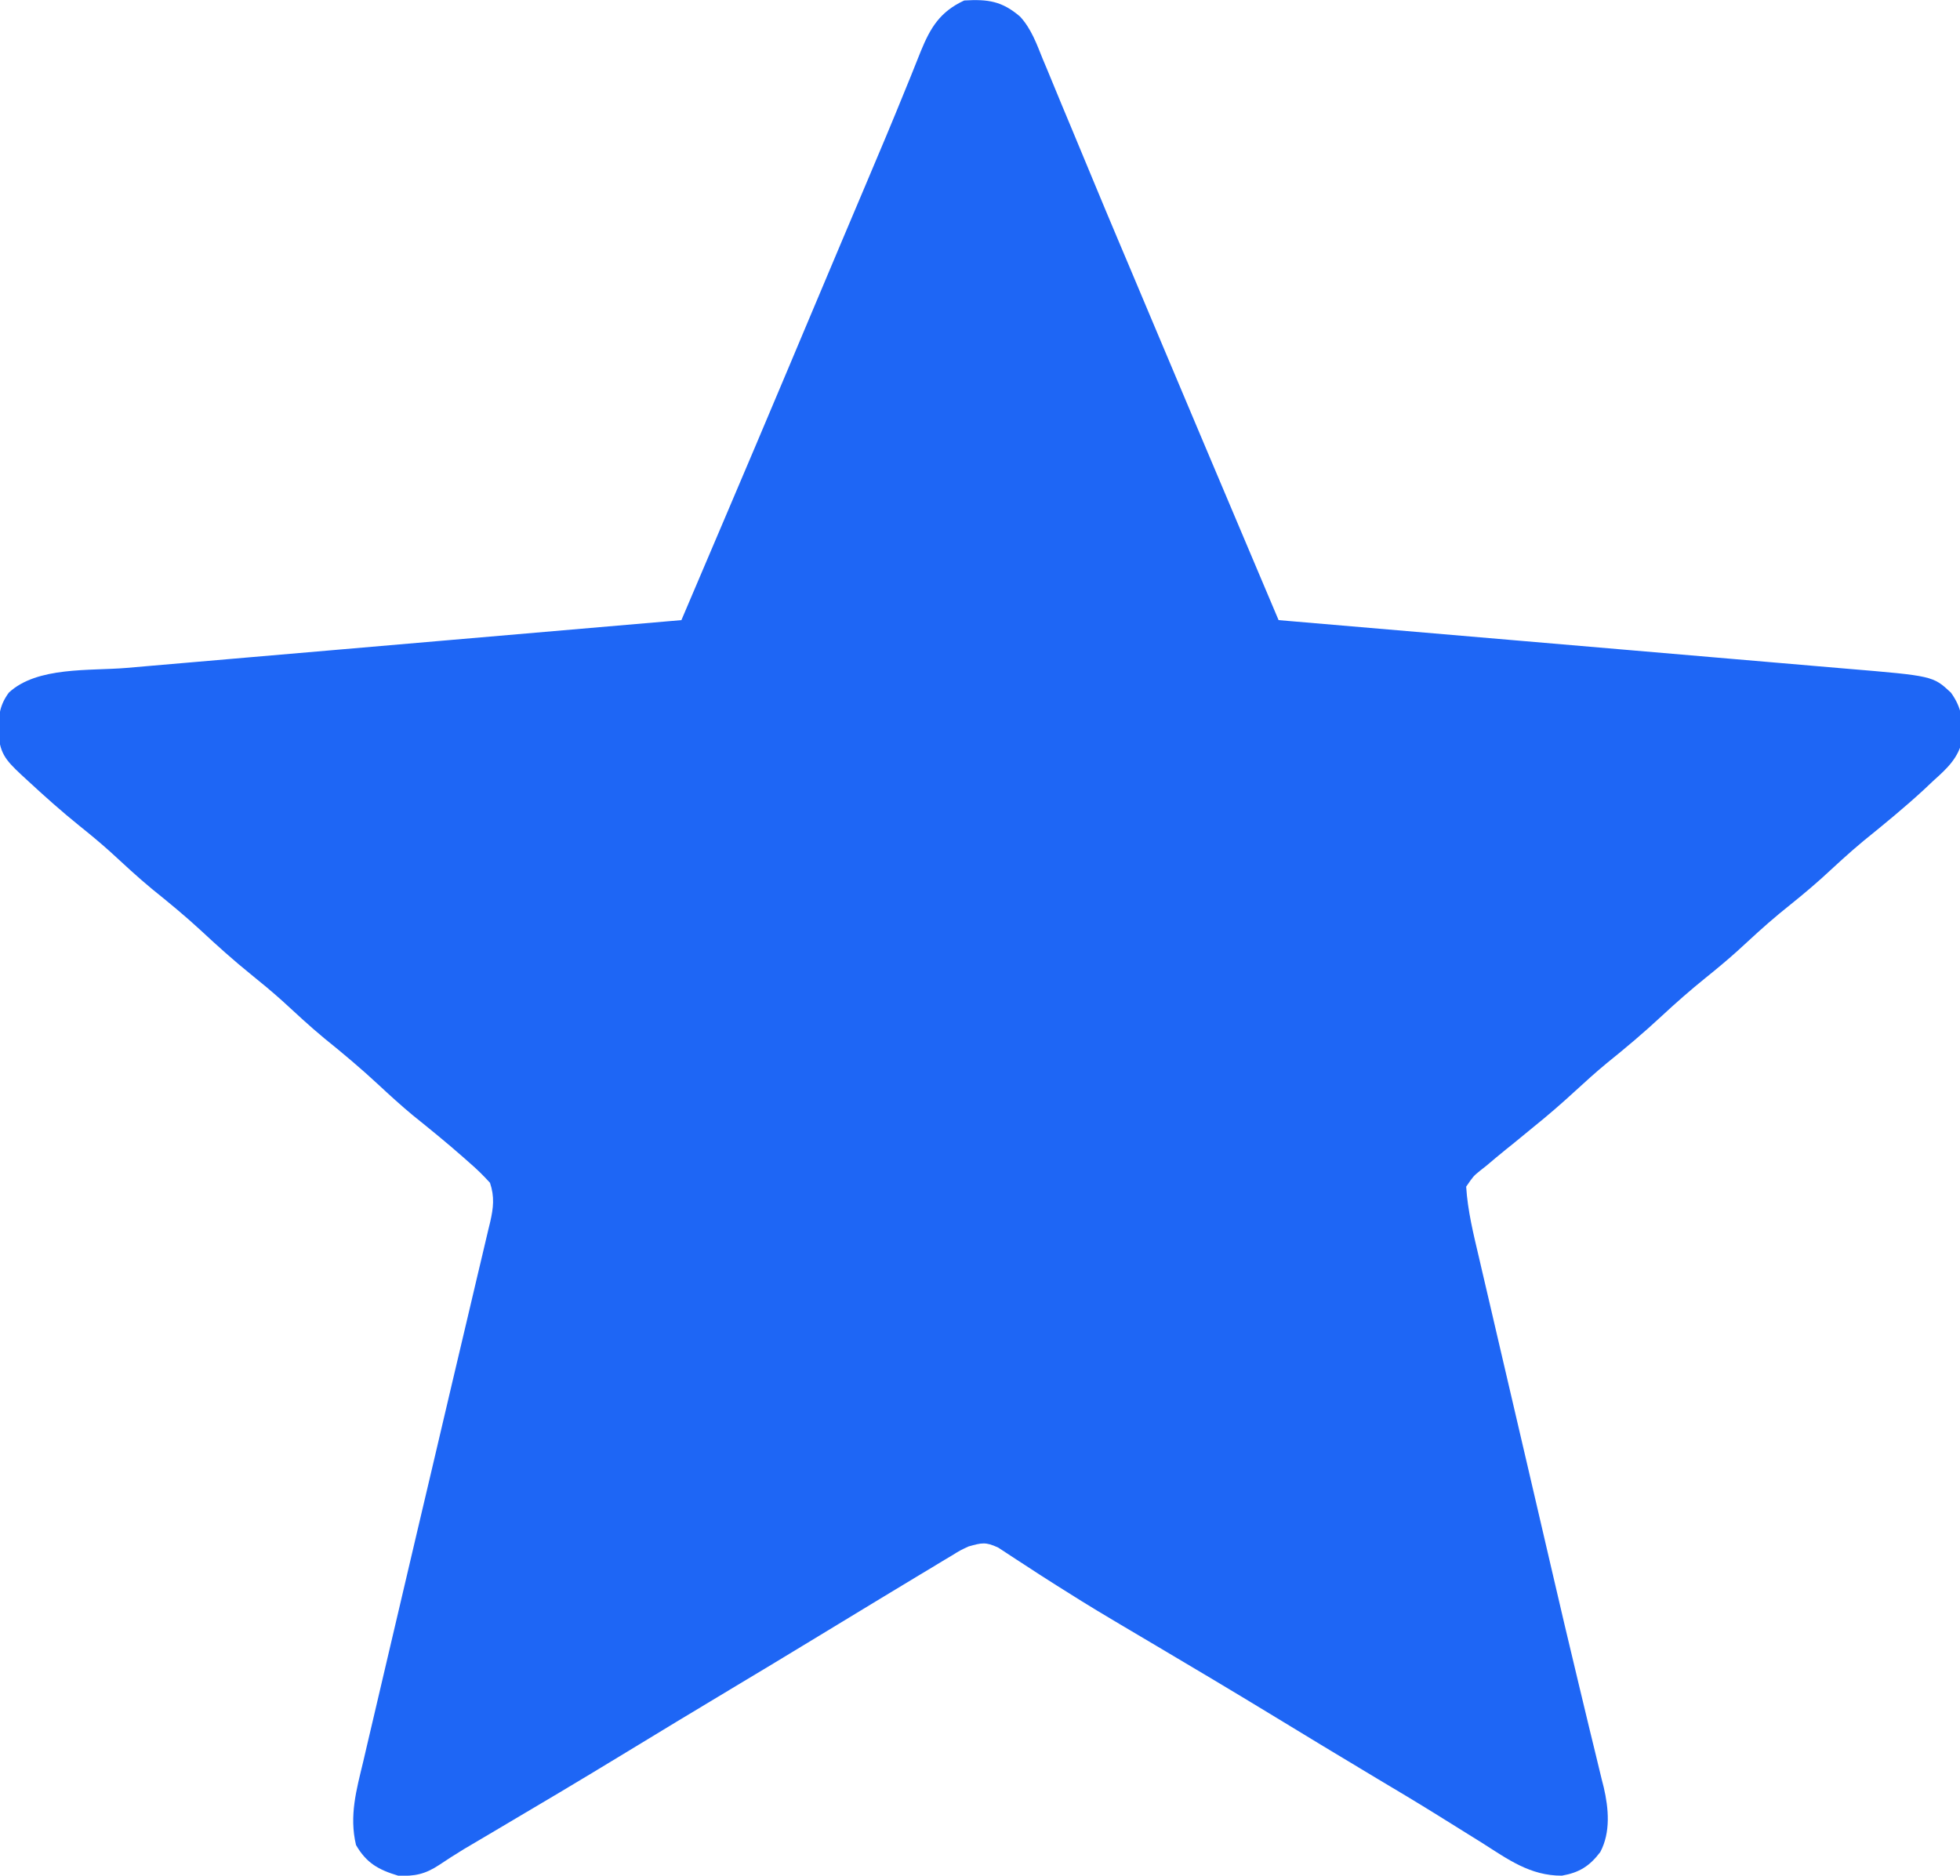 <svg width="512" height="490" viewBox="0 0 512 490" fill="none" xmlns="http://www.w3.org/2000/svg">
<g clip-path="url(#clip0_57_430)">
<path d="M266.469 4.333C269.404 7.528 270.793 11.454 272.398 15.434C272.79 16.366 273.182 17.298 273.586 18.259C274.864 21.312 276.119 24.375 277.375 27.438C278.267 29.579 279.161 31.72 280.056 33.861C281.866 38.192 283.666 42.527 285.459 46.866C287.685 52.246 289.933 57.617 292.199 62.98C292.686 64.132 292.686 64.132 293.182 65.307C293.825 66.828 294.467 68.348 295.11 69.868C296.718 73.678 298.32 77.492 299.922 81.305C304.54 92.291 309.176 103.271 313.812 114.25C314.193 115.152 314.574 116.054 314.967 116.984C319.571 127.888 324.18 138.79 328.792 149.69C329.295 150.881 329.799 152.071 330.318 153.297C331.545 156.198 332.773 159.099 334 162C334.826 162.07 335.651 162.141 336.502 162.213C356.618 163.926 376.734 165.646 396.848 167.372C406.576 168.207 416.304 169.04 426.032 169.868C434.513 170.589 442.995 171.315 451.476 172.045C455.964 172.432 460.452 172.816 464.941 173.196C469.172 173.554 473.402 173.917 477.632 174.284C479.179 174.418 480.726 174.549 482.273 174.678C504.93 176.575 504.93 176.575 509.625 180.938C512.471 184.851 512.929 188.535 512.637 193.301C511.497 198.132 508.608 200.761 505 204C503.859 205.077 503.859 205.077 502.695 206.176C497.577 210.91 492.204 215.301 486.785 219.684C482.989 222.841 479.382 226.188 475.75 229.531C472.188 232.729 468.474 235.714 464.75 238.719C460.961 241.862 457.367 245.202 453.746 248.535C451.081 250.927 448.352 253.193 445.562 255.438C441.568 258.659 437.754 262.007 434 265.5C429.39 269.79 424.622 273.804 419.715 277.754C416.893 280.088 414.194 282.52 411.5 285C407.943 288.274 404.328 291.406 400.562 294.438C398.707 295.957 396.853 297.478 395 299C394.45 299.44 393.9 299.88 393.333 300.333C391.616 301.718 389.932 303.136 388.25 304.562C387.712 304.985 387.174 305.408 386.619 305.844C384.885 307.259 384.885 307.259 383 310C383.393 316.303 384.898 322.373 386.342 328.507C386.579 329.532 386.817 330.556 387.062 331.612C387.849 334.999 388.641 338.384 389.434 341.77C389.991 344.166 390.549 346.563 391.106 348.959C392.58 355.294 394.059 361.628 395.538 367.962C396.715 373 397.888 378.039 399.062 383.078C399.926 386.792 400.791 390.505 401.656 394.219C402.797 399.114 403.935 404.009 405.072 408.905C407.468 419.208 409.87 429.509 412.359 439.79C413.326 443.788 414.283 447.787 415.239 451.787C415.68 453.618 416.126 455.448 416.578 457.277C417.195 459.768 417.793 462.264 418.387 464.76C418.568 465.47 418.749 466.179 418.935 466.91C420.221 472.434 420.775 478.647 418.036 483.821C415.229 487.53 412.526 489.201 408 490C399.692 490.029 393.882 485.708 387.062 481.375C385.816 480.598 384.569 479.823 383.32 479.049C380.77 477.467 378.224 475.88 375.68 474.288C370.331 470.951 364.915 467.727 359.5 464.5C350.208 458.941 340.951 453.326 331.703 447.694C321.928 441.744 312.098 435.89 302.25 430.062C285.629 420.227 285.629 420.227 277.812 415.312C277.214 414.937 276.615 414.562 275.998 414.175C273.092 412.345 270.211 410.483 267.344 408.594C266.748 408.209 266.153 407.825 265.54 407.428C263.943 406.397 262.356 405.349 260.77 404.301C257.461 402.747 256.447 403.034 253 404C250.817 405.017 250.817 405.017 248.684 406.344C247.852 406.839 247.02 407.335 246.163 407.845C245.263 408.391 244.364 408.937 243.438 409.5C242.481 410.073 241.524 410.646 240.538 411.237C237.353 413.149 234.176 415.073 231 417C229.889 417.673 228.779 418.345 227.635 419.038C222.954 421.874 218.274 424.713 213.599 427.559C205.917 432.235 198.217 436.881 190.5 441.5C181.213 447.059 171.957 452.67 162.713 458.3C151.358 465.213 139.932 472.003 128.482 478.757C127.827 479.144 127.172 479.531 126.497 479.93C124.724 480.979 122.949 482.025 121.174 483.072C118.991 484.398 116.84 485.779 114.718 487.202C111.101 489.595 108.293 490.208 104 490C98.855 488.456 95.711 486.692 93 482C91.179 474.325 93.107 467.584 94.918 460.055C95.247 458.642 95.575 457.228 95.903 455.815C96.611 452.766 97.327 449.72 98.05 446.674C99.202 441.824 100.333 436.969 101.462 432.113C103.956 421.404 106.477 410.702 109 400C109.93 396.057 110.859 392.114 111.789 388.17C112.139 386.684 112.139 386.684 112.496 385.167C114.365 377.238 116.226 369.307 118.085 361.376C119.437 355.605 120.801 349.836 122.172 344.07C123.028 340.464 123.875 336.856 124.72 333.248C125.116 331.565 125.516 329.884 125.919 328.202C126.472 325.9 127.011 323.594 127.547 321.288C127.793 320.283 127.793 320.283 128.044 319.257C128.895 315.528 129.222 312.658 128 309C126.249 307.067 124.587 305.436 122.625 303.75C121.816 303.032 121.816 303.032 120.99 302.299C116.69 298.511 112.246 294.904 107.781 291.312C104.76 288.8 101.876 286.176 99 283.5C94.39 279.21 89.622 275.196 84.715 271.246C80.934 268.118 77.355 264.787 73.746 261.465C71.081 259.073 68.352 256.807 65.562 254.562C61.028 250.905 56.745 247.054 52.483 243.088C48.372 239.286 44.077 235.757 39.715 232.246C35.931 229.116 32.35 225.782 28.738 222.457C26.118 220.106 23.434 217.887 20.688 215.688C16.09 211.975 11.71 208.075 7.375 204.062C6.758 203.494 6.142 202.926 5.507 202.341C1.268 198.384 -0.176 196.565 -0.438 190.812C-0.375 186.838 -0.063 184.173 2.312 180.938C9.699 174.079 23.431 175.297 33.028 174.488C34.616 174.35 36.204 174.212 37.791 174.073C42.069 173.701 46.347 173.335 50.626 172.97C55.109 172.587 59.592 172.198 64.075 171.809C72.549 171.075 81.024 170.347 89.499 169.621C99.153 168.793 108.807 167.959 118.462 167.125C138.307 165.41 158.153 163.703 178 162C180.701 155.657 183.402 149.314 186.102 142.97C187.017 140.821 187.932 138.672 188.847 136.523C194.612 122.985 200.359 109.439 206.062 95.875C206.397 95.08 206.731 94.286 207.075 93.467C208.024 91.21 208.973 88.953 209.922 86.695C212.885 79.646 215.855 72.6 218.828 65.555C219.239 64.581 219.65 63.607 220.073 62.603C222.131 57.728 224.192 52.854 226.257 47.982C229.699 39.856 233.129 31.728 236.438 23.547C236.934 22.332 237.431 21.116 237.942 19.864C238.818 17.713 239.682 15.556 240.529 13.394C243.079 7.169 245.565 3.07 251.875 0.125C258.051 -0.238 261.71 0.256 266.469 4.333Z" fill="#1E66F5"/>
</g>
<defs>
<clipPath id="clip0_57_430">
<rect width="512" height="490" fill="white"/>
</clipPath>
</defs>
</svg>

